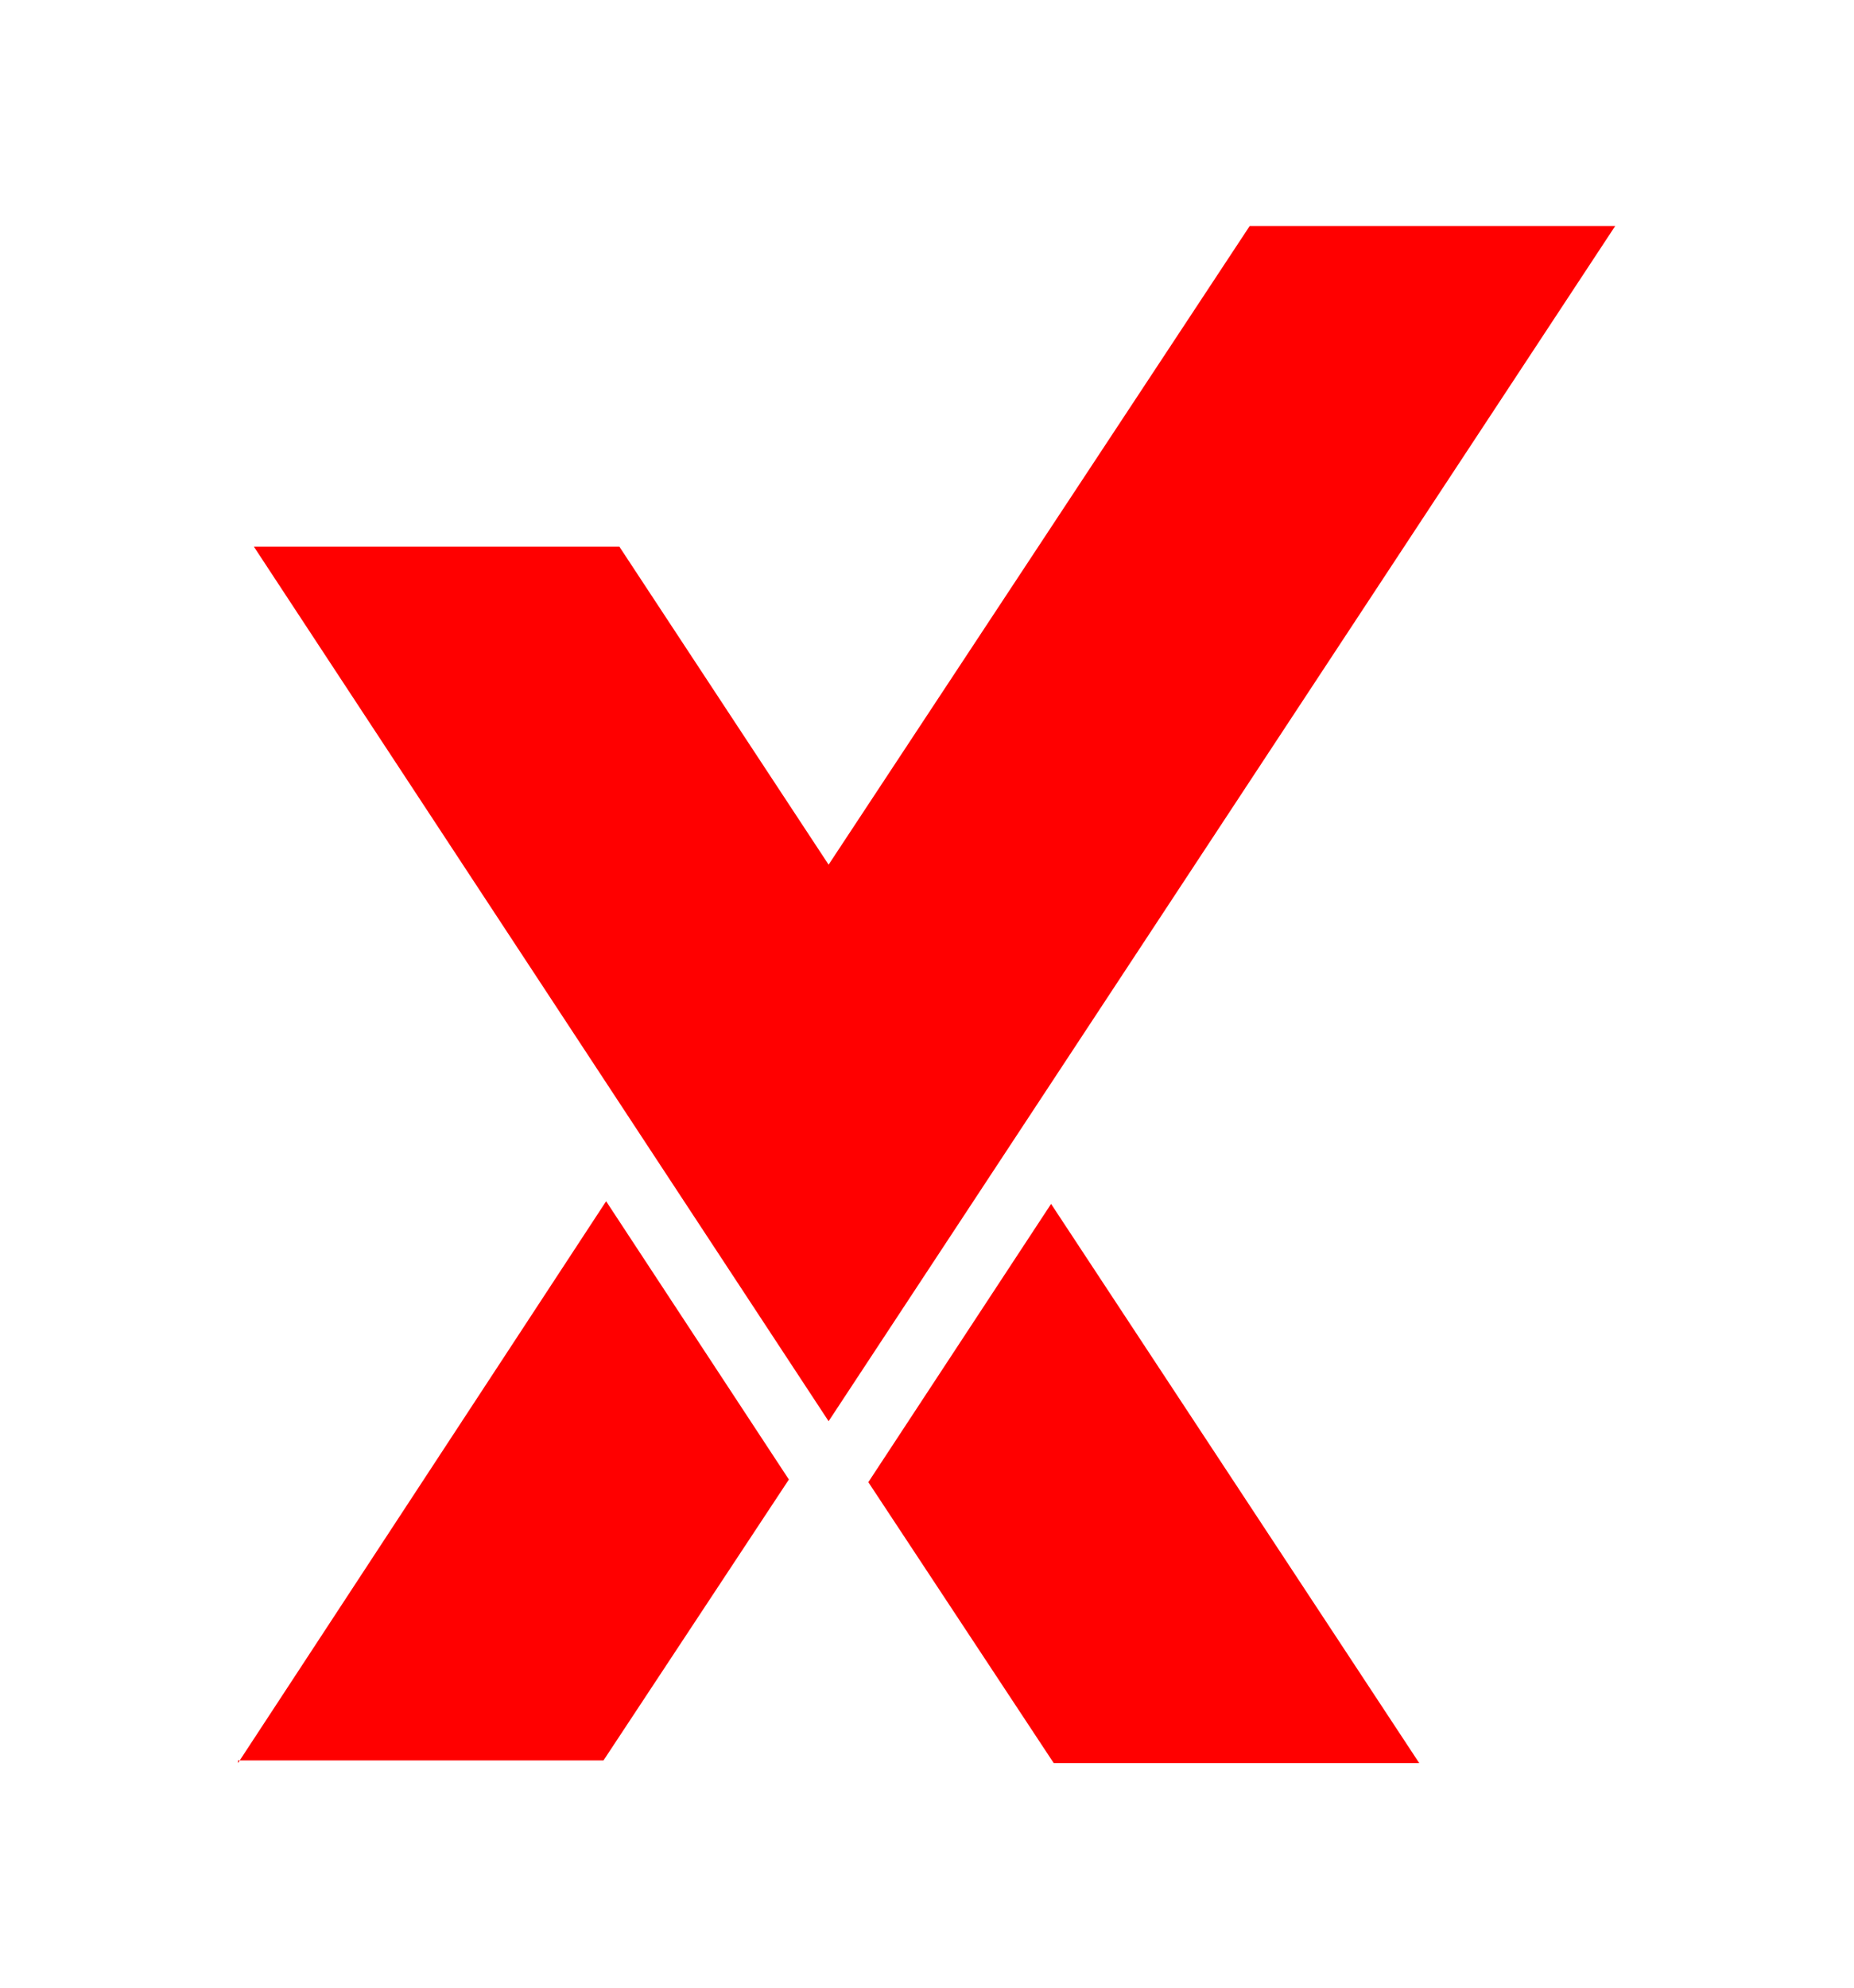 <?xml version="1.0" encoding="utf-8"?>
<!-- Generator: Adobe Illustrator 25.1.0, SVG Export Plug-In . SVG Version: 6.00 Build 0)  -->
<svg version="1.1" id="Capa_1" xmlns="http://www.w3.org/2000/svg" xmlns:xlink="http://www.w3.org/1999/xlink" x="0px" y="0px"
	 viewBox="0 0 70 75" style="enable-background:new 0 0 70 75;" xml:space="preserve">
<style type="text/css">
	.st0{fill: red;}
</style>
<g id="logo_1_" transform="translate(-84.215 -40.474)">
	<path id="Unión_2" class="st0" d="M124,107l-7-10.6l6.9-10.5l13.9,21.1H124z M93.2,107l13.9-21.2l6.9,10.5l-7,10.6H93.2z
		 M93.8,61.1h13.8l7.9,12L131.4,49h13.8l-29.7,45.1L93.8,61.1z"/>
</g>
</svg>
